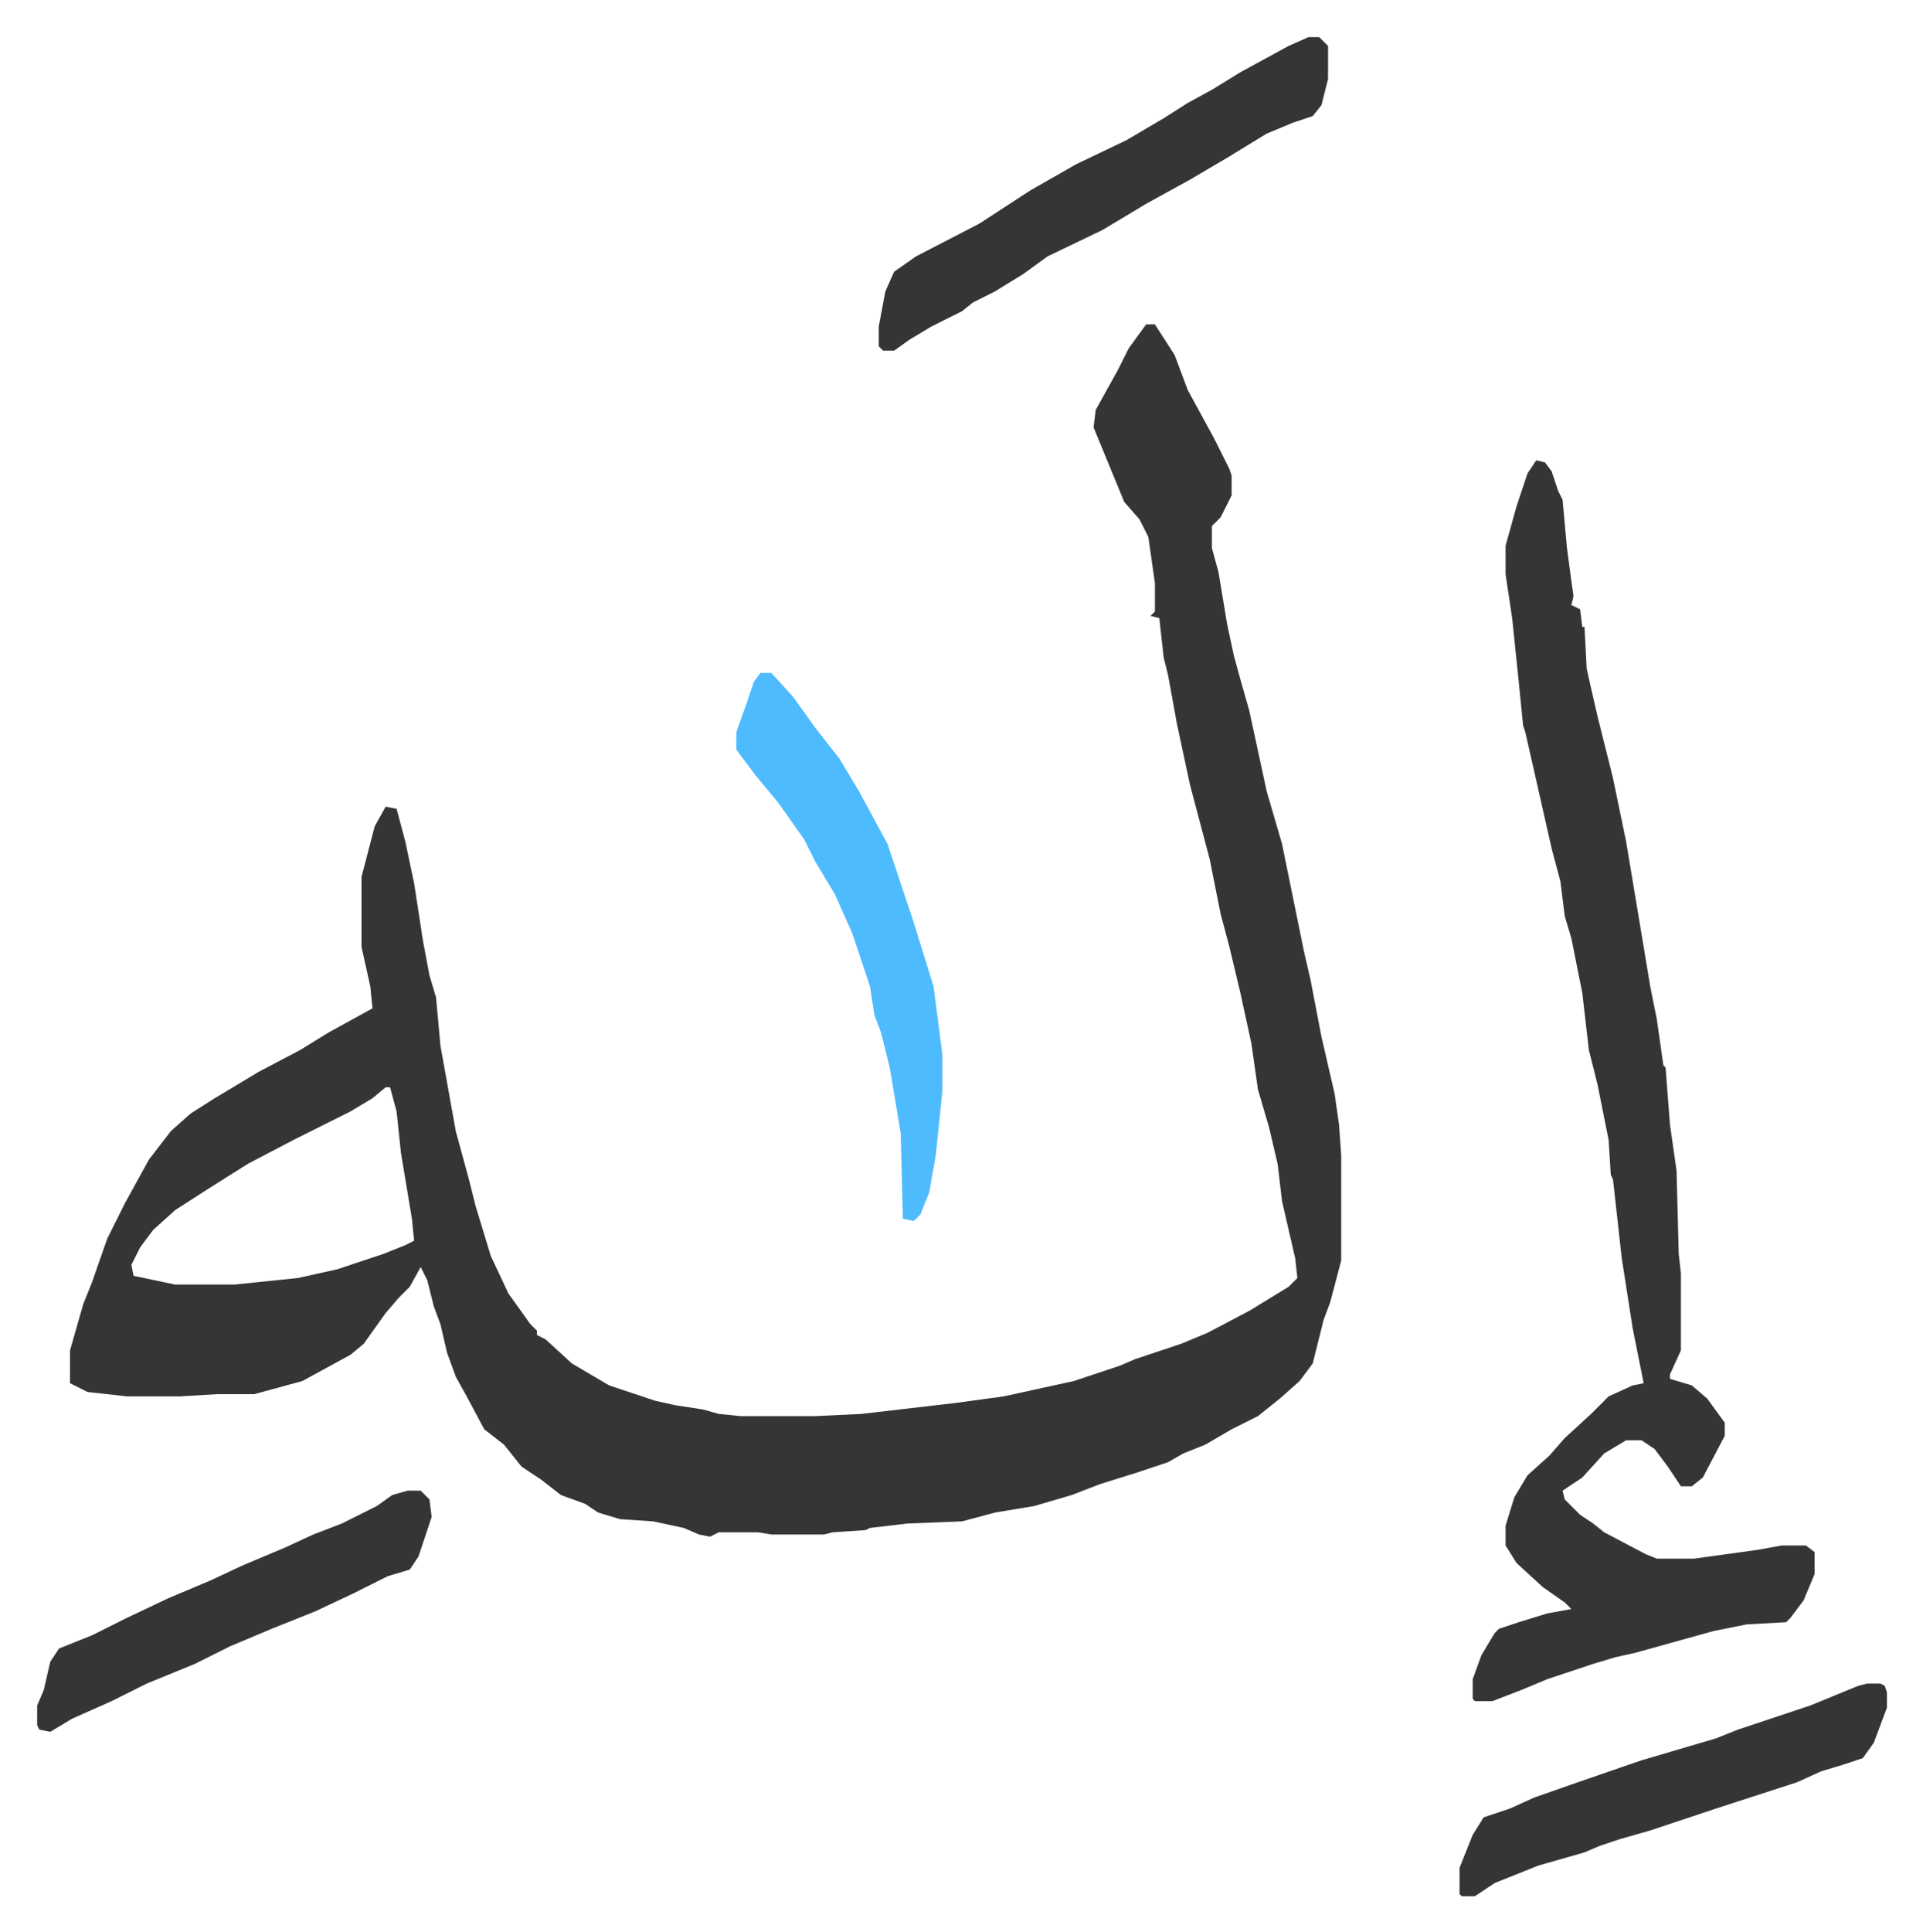 <svg xmlns="http://www.w3.org/2000/svg" role="img" viewBox="-16.95 288.05 877.40 881.40"><path fill="#353535" id="rule_normal" d="M506 436h4l9 14 6 16 12 22 7 14 1 3v9l-5 10-4 4v10l3 11 4 24 3 14 3 11 4 14 8 37 7 24 10 49 3 13 5 26 6 26 2 14 1 14v48l-5 19-3 8-5 20-6 8-9 8-10 8-12 6-12 7-10 4-7 4-15 5-16 5-13 5-17 5-18 3-15 4-25 1-17 2-2 1-15 1-4 1h-24l-6-1h-18l-4 2-5-1-7-3-14-3-15-1-10-3-6-4-11-4-9-7-9-6-8-10-9-7-8-15-5-9-4-11-3-13-3-8-3-12-3-6-5 9-5 5-6 7-10 14-6 5-22 12-22 6H82l-17 1H41l-18-2-8-4v-15l6-21 4-10 7-20 8-16 11-20 10-13 9-8 11-7 20-12 19-10 13-8 20-11-1-10-4-18v-32l6-23 5-9 5 1 4 15 4 19 4 26 3 16 3 10 2 22 7 39 6 22 3 12 7 23 8 17 10 14 3 3v2l4 2 12 11 17 10 21 7 9 2 13 2 7 2 10 1h34l21-1 43-5 22-3 32-7 21-7 7-3 21-7 12-5 19-10 18-11 4-4-1-9-6-26-2-17-4-17-5-17-3-21-5-23-5-21-4-15-5-25-9-34-6-28-4-22-2-8-2-18-4-1 2-2v-13l-3-21-4-8-7-8-14-34 1-8 10-18 5-10zM159 784l-6 5-10 6-10 5-16 8-21 11-19 12-14 9-10 9-6 8-4 8 1 5 19 4h27l29-3 18-4 21-7 10-4 4-2-1-10-5-30-2-19-3-11zm525-286l4 1 3 4 3 9 2 4 2 22 2 15 1 7-1 4 4 2 1 8h1l1 19 2 9 3 13 7 28 6 29 6 36 5 30 3 15 3 21 1 1 2 26 3 21 1 38 1 9v35l-5 11v2l10 3 7 6 8 11v6l-10 19-5 4h-5l-6-9-6-8-6-4h-7l-10 6-10 11-6 4-3 2 1 4 7 7 6 4 5 4 19 10 5 2h17l29-4 11-2h11l4 3v10l-5 12-6 8-2 2-18 1-15 3-18 5-18 5-9 2-10 3-21 7-12 5-13 5h-8l-1-1v-9l4-11 6-10 2-2 9-3 13-4 11-2-3-3-10-7-12-11-5-8v-9l4-13 6-10 10-9 7-8 12-11 8-8 11-5 5-1-5-25-5-32-4-36-1-2-1-16-5-25-4-16-3-26-5-25-3-10-2-16-4-15-12-53-1-3-2-20-3-29-3-20v-13l5-18 5-15zM580 305h5l4 4v15l-3 12-4 5-9 3-12 5-18 11-17 10-20 11-20 12-25 12-11 8-13 8-10 5-5 4-14 7-10 6-7 5h-5l-2-2v-9l3-16 4-9 10-7 29-15 23-15 21-12 23-11 17-10 11-7 11-6 13-8 22-12z"/><path fill="#4ebbff" id="rule_madd_normal_2_vowels" d="M330 595h5l10 11 10 14 11 14 9 15 13 24 6 18 6 18 9 29 4 31v17l-3 29-3 17-4 10-3 3-5-1-1-39-5-30-4-16-3-8-2-13-8-24-8-18-9-15-5-10-12-17-10-12-9-12v-8l5-14 3-9z"/><path fill="#353535" id="rule_normal" d="M835 1056h6l2 1 1 3v7l-6 16-5 7-9 3-10 3-11 5-37 12-30 10-14 4-9 3-7 3-21 6-20 8-9 6h-6l-1-1v-12l6-15 5-8 12-4 11-5 20-7 29-10 17-5 17-5 10-4 33-11 22-9zm-666-88h6l4 4 1 8-6 18-4 6-10 3-16 8-17 8-20 8-19 8-16 8-22 9-16 8-18 8-10 6-5-1-1-2v-9l3-7 3-13 4-6 15-6 16-8 19-9 19-8 15-7 19-8 13-6 13-5 16-8 7-5z"/></svg>
